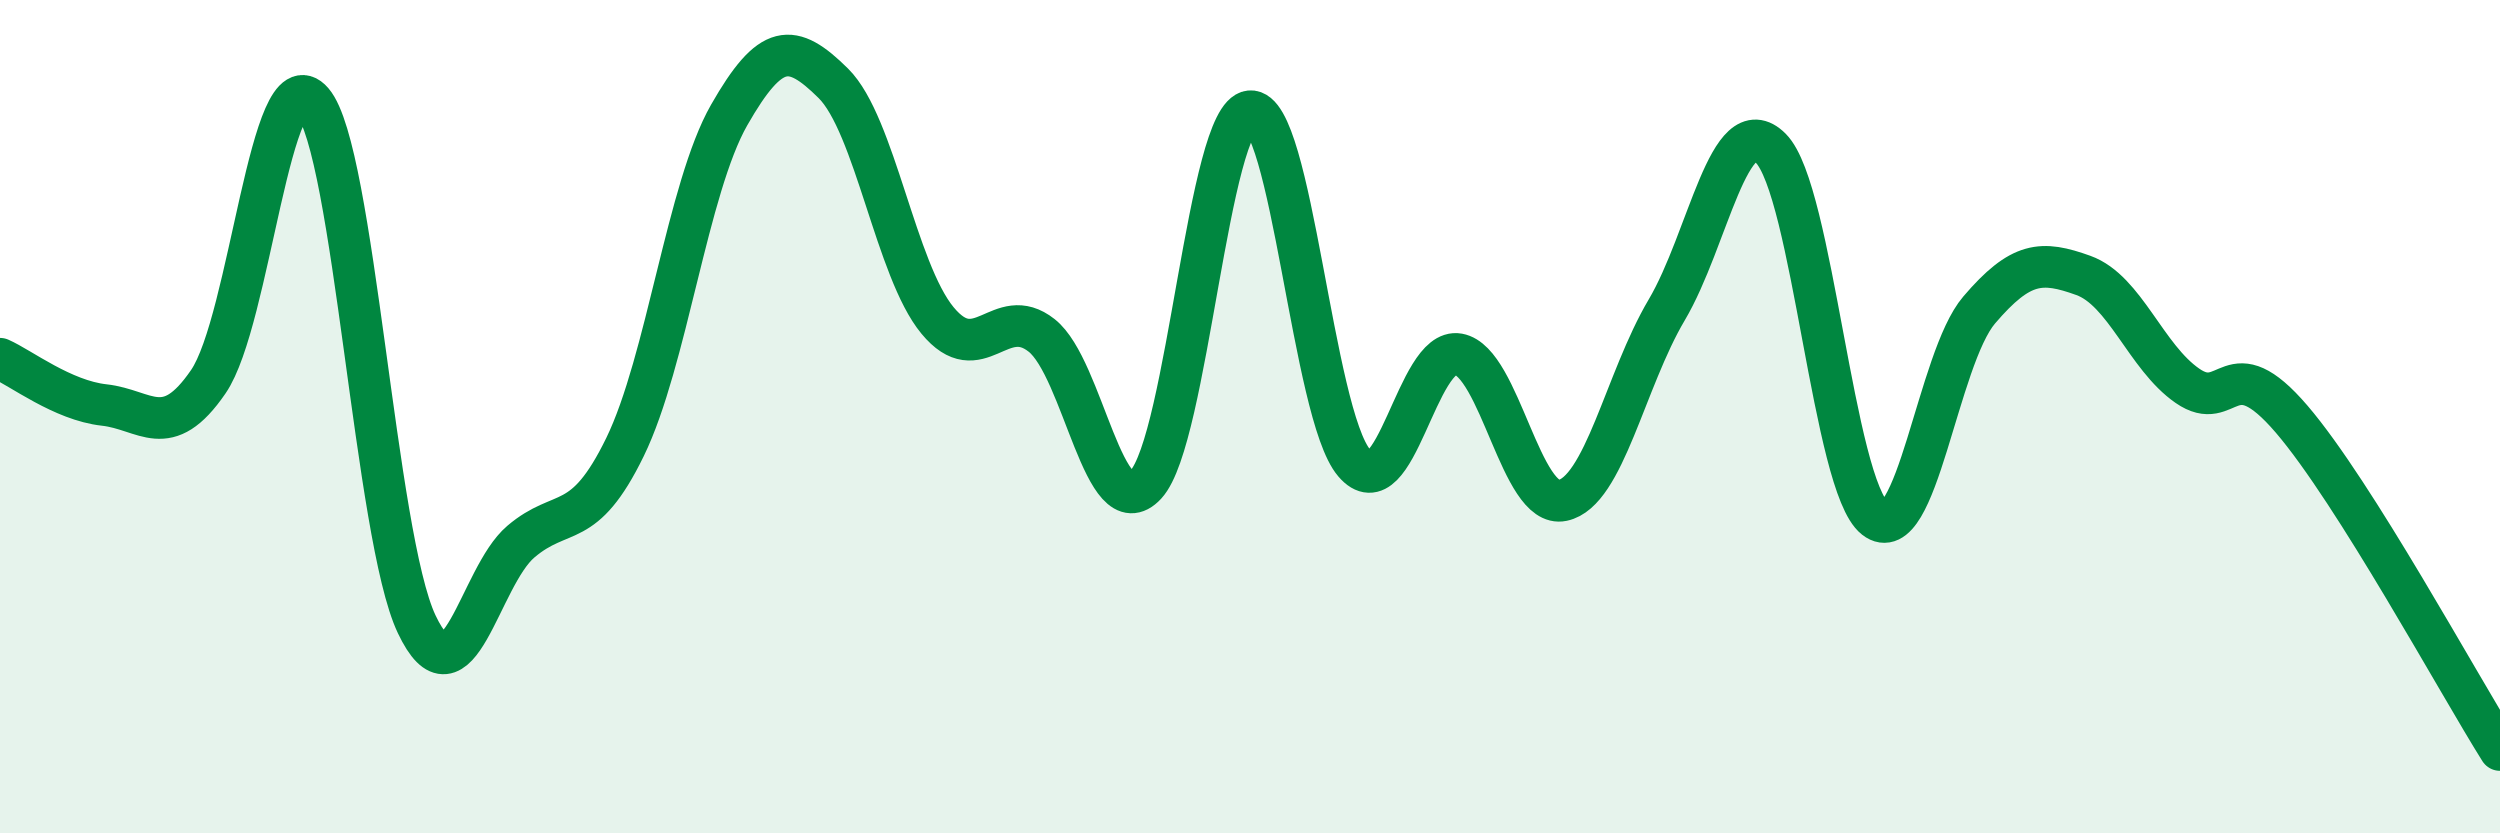 
    <svg width="60" height="20" viewBox="0 0 60 20" xmlns="http://www.w3.org/2000/svg">
      <path
        d="M 0,8.61 C 0.5,8.83 1.5,9.61 2.5,9.72 C 3.5,9.83 4,10.62 5,9.16 C 6,7.7 6.5,1.28 7.5,2.44 C 8.5,3.6 9,12.87 10,14.98 C 11,17.09 11.5,13.85 12.5,13 C 13.5,12.15 14,12.78 15,10.73 C 16,8.68 16.5,4.51 17.5,2.76 C 18.5,1.01 19,1.01 20,2 C 21,2.99 21.5,6.48 22.5,7.69 C 23.5,8.9 24,7.26 25,8.05 C 26,8.84 26.5,12.71 27.5,11.63 C 28.5,10.55 29,2.77 30,2.67 C 31,2.57 31.5,9.94 32.5,11.11 C 33.5,12.28 34,8.32 35,8.5 C 36,8.68 36.5,12.22 37.5,12.01 C 38.5,11.8 39,9.13 40,7.44 C 41,5.75 41.5,2.56 42.5,3.56 C 43.5,4.56 44,11.66 45,12.44 C 46,13.22 46.5,8.61 47.5,7.44 C 48.5,6.27 49,6.25 50,6.61 C 51,6.97 51.5,8.57 52.5,9.26 C 53.5,9.95 53.5,8.31 55,10.06 C 56.5,11.81 59,16.41 60,18L60 20L0 20Z"
        fill="#008740"
        opacity="0.1"
        stroke-linecap="round"
        stroke-linejoin="round"
      />
      <path
        d="M 0,8.61 C 0.5,8.83 1.5,9.61 2.5,9.72 C 3.5,9.83 4,10.62 5,9.16 C 6,7.7 6.5,1.28 7.5,2.44 C 8.5,3.6 9,12.87 10,14.98 C 11,17.09 11.5,13.85 12.5,13 C 13.5,12.15 14,12.78 15,10.73 C 16,8.68 16.5,4.51 17.5,2.76 C 18.5,1.01 19,1.01 20,2 C 21,2.99 21.5,6.48 22.5,7.69 C 23.5,8.9 24,7.26 25,8.05 C 26,8.84 26.5,12.71 27.5,11.63 C 28.5,10.55 29,2.77 30,2.67 C 31,2.57 31.5,9.94 32.5,11.11 C 33.5,12.28 34,8.32 35,8.5 C 36,8.68 36.5,12.22 37.5,12.01 C 38.5,11.8 39,9.13 40,7.44 C 41,5.75 41.5,2.56 42.5,3.56 C 43.5,4.56 44,11.66 45,12.44 C 46,13.22 46.5,8.61 47.5,7.44 C 48.5,6.27 49,6.25 50,6.61 C 51,6.97 51.5,8.57 52.5,9.26 C 53.5,9.95 53.5,8.31 55,10.06 C 56.5,11.81 59,16.41 60,18"
        stroke="#008740"
        stroke-width="1"
        fill="none"
        stroke-linecap="round"
        stroke-linejoin="round"
      />
    </svg>
  